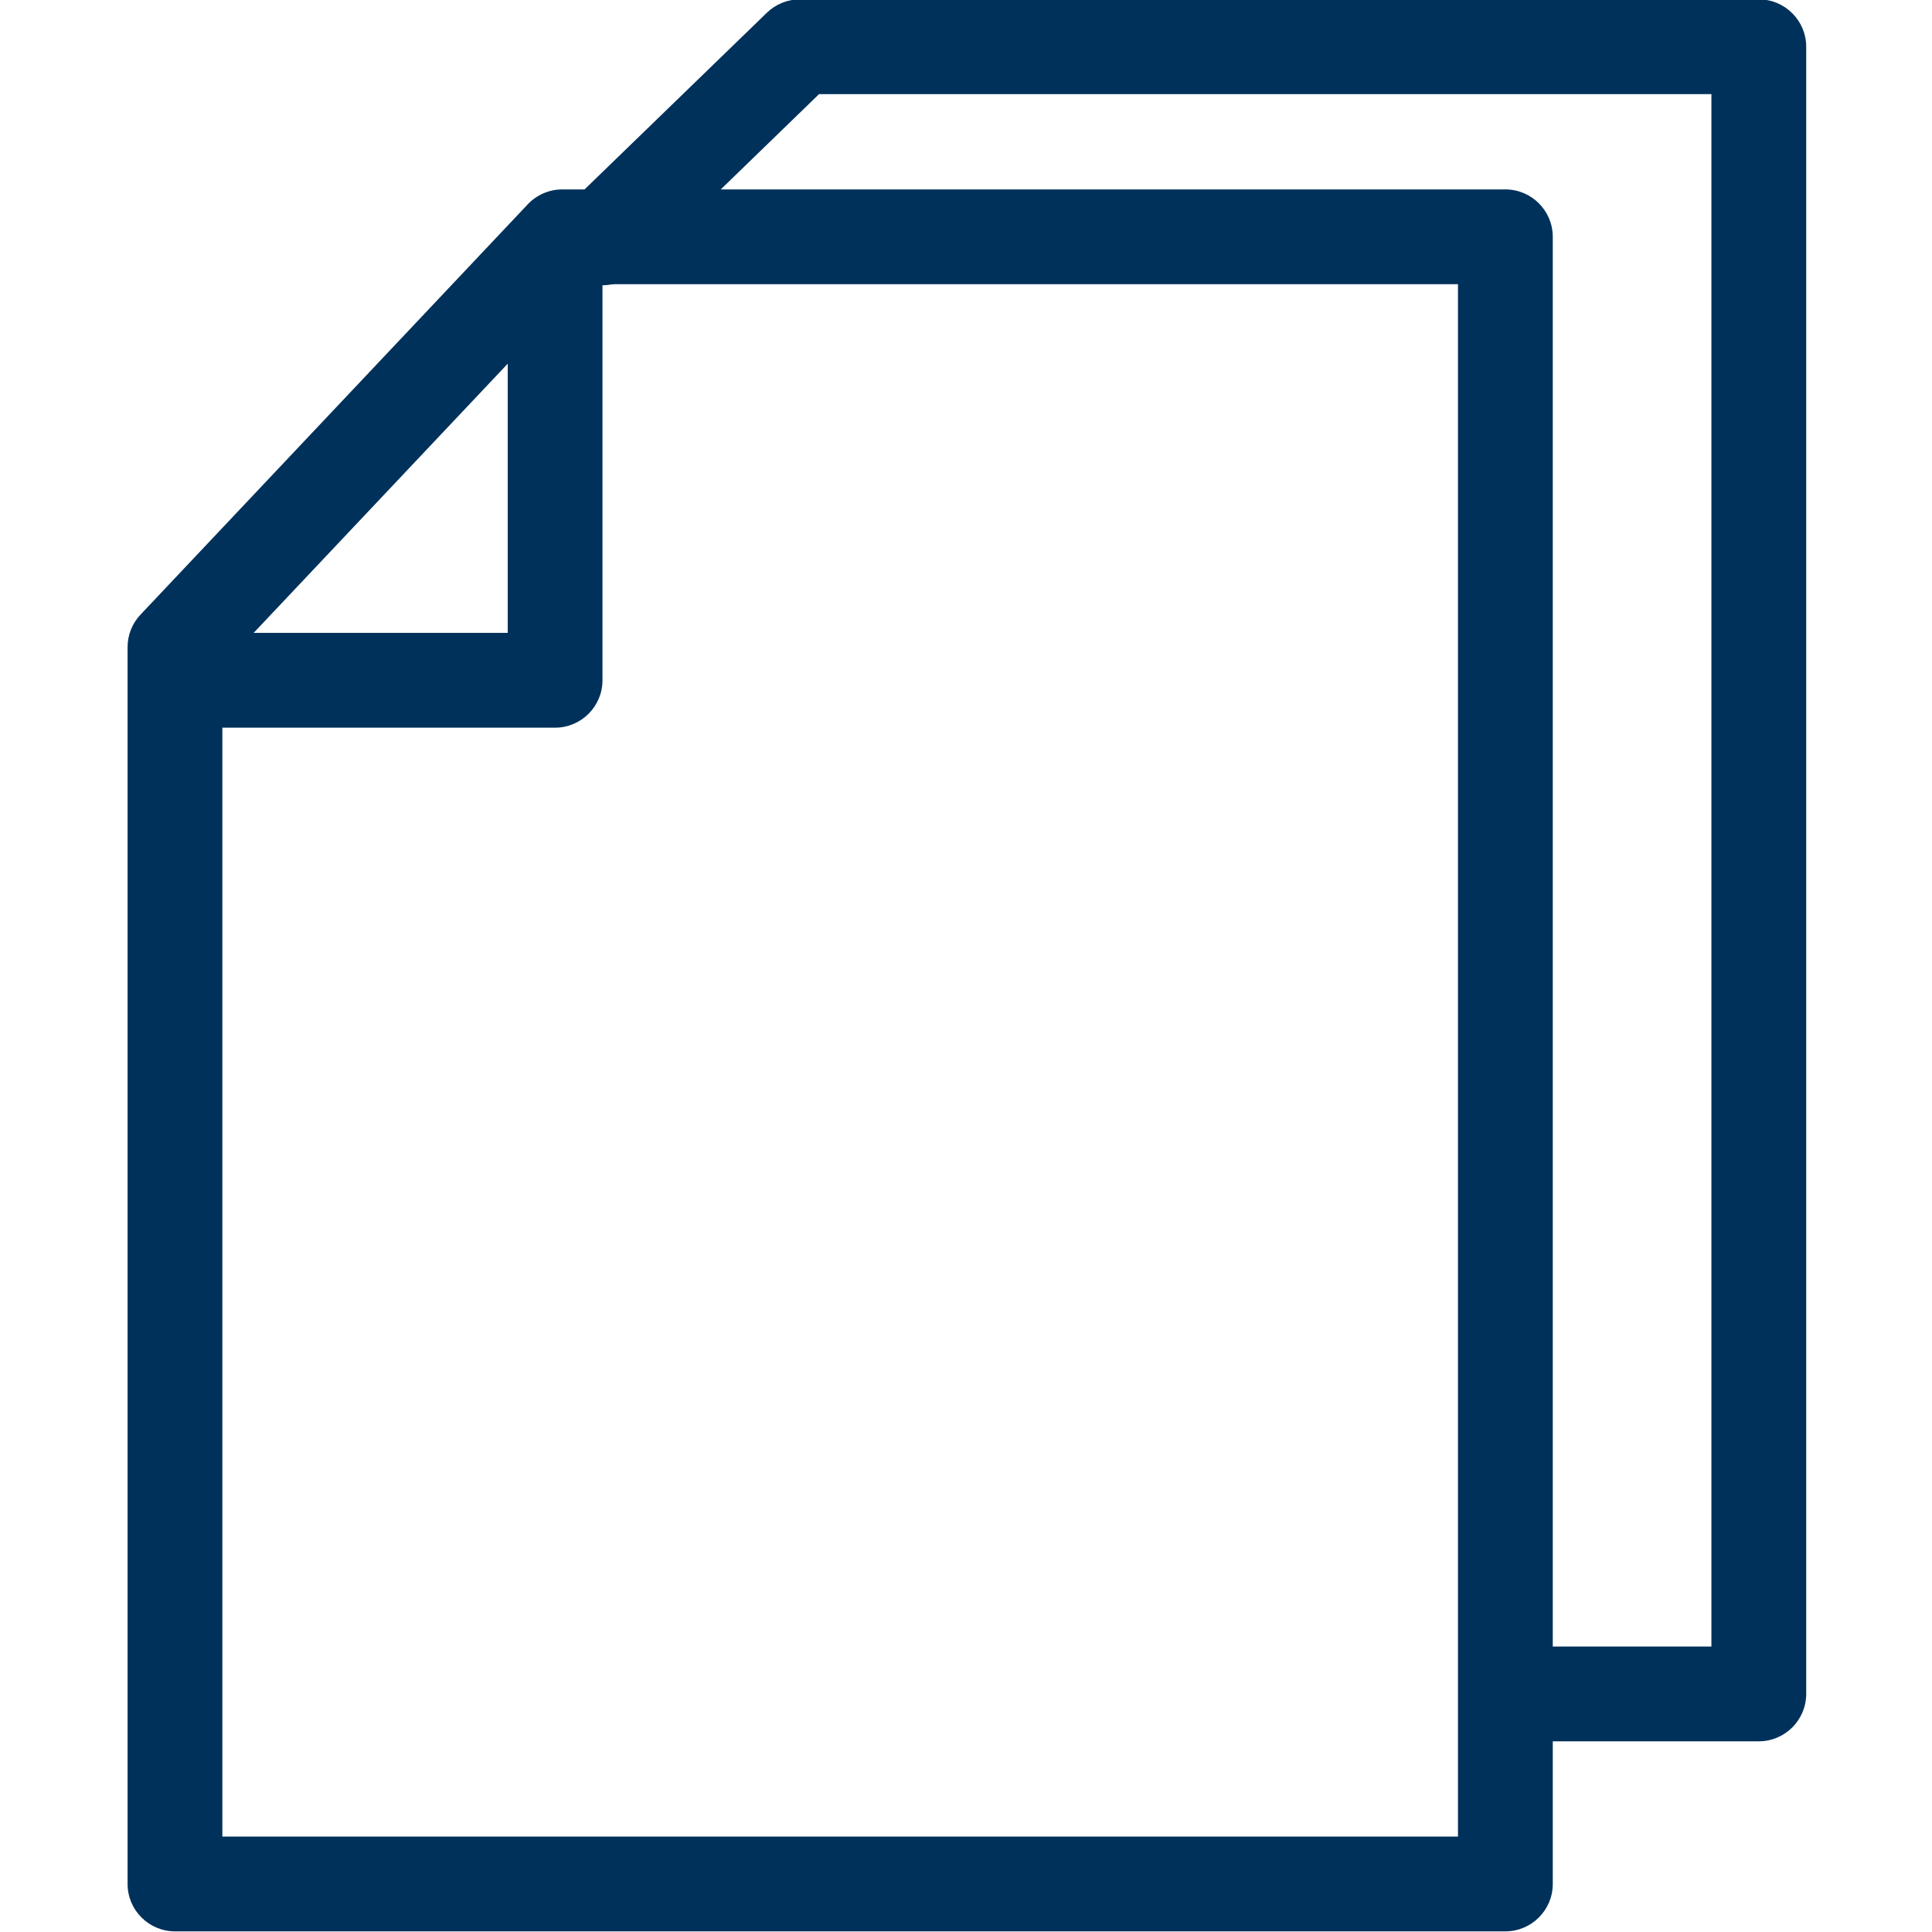 <?xml version="1.0" encoding="UTF-8"?>
<svg id="Layer_1" data-name="Layer 1" xmlns="http://www.w3.org/2000/svg" version="1.1" viewBox="0 0 500 500">
  <defs>
    <style>
      .cls-1 {
        fill: #00315a;
        stroke-width: 0px;
      }
    </style>
  </defs>
  <path class="cls-1" d="M45.284,499.835c-6.76,0-12.266-5.501-12.266-12.266V167.488c0-3.138,1.184-6.125,3.337-8.413l100.239-106.209c2.312-2.447,5.561-3.845,8.921-3.845h244.076c6.76,0,12.266,5.501,12.266,12.266v426.282c0,6.764-5.505,12.266-12.266,12.266H45.284ZM377.325,475.304V73.553h-226.511l-93.264,98.813v302.938h319.775Z"/>
  <path class="cls-1" d="M397.789,450.649c-6.76,0-12.266-5.501-12.266-12.266s5.505-12.266,12.266-12.266h45.123V24.363h-230.944l-47.458,46.001c-2.304,2.232-5.338,3.464-8.54,3.464-3.352,0-6.474-1.327-8.802-3.734-2.28-2.347-3.511-5.45-3.456-8.727.048-3.277,1.374-6.335,3.726-8.615L198.463,3.295c2.304-2.232,5.338-3.46,8.54-3.46h248.175c6.76,0,12.266,5.501,12.266,12.266v426.282c0,6.764-5.505,12.266-12.266,12.266h-57.388Z"/>
  <path class="cls-1" d="M53.482,188.322c-6.76,0-12.266-5.501-12.266-12.266s5.505-12.266,12.266-12.266h77.916v-94.305c0-6.764,5.497-12.266,12.258-12.266s12.266,5.501,12.266,12.266v106.571c0,6.764-5.505,12.266-12.266,12.266H53.482Z"/>
</svg>